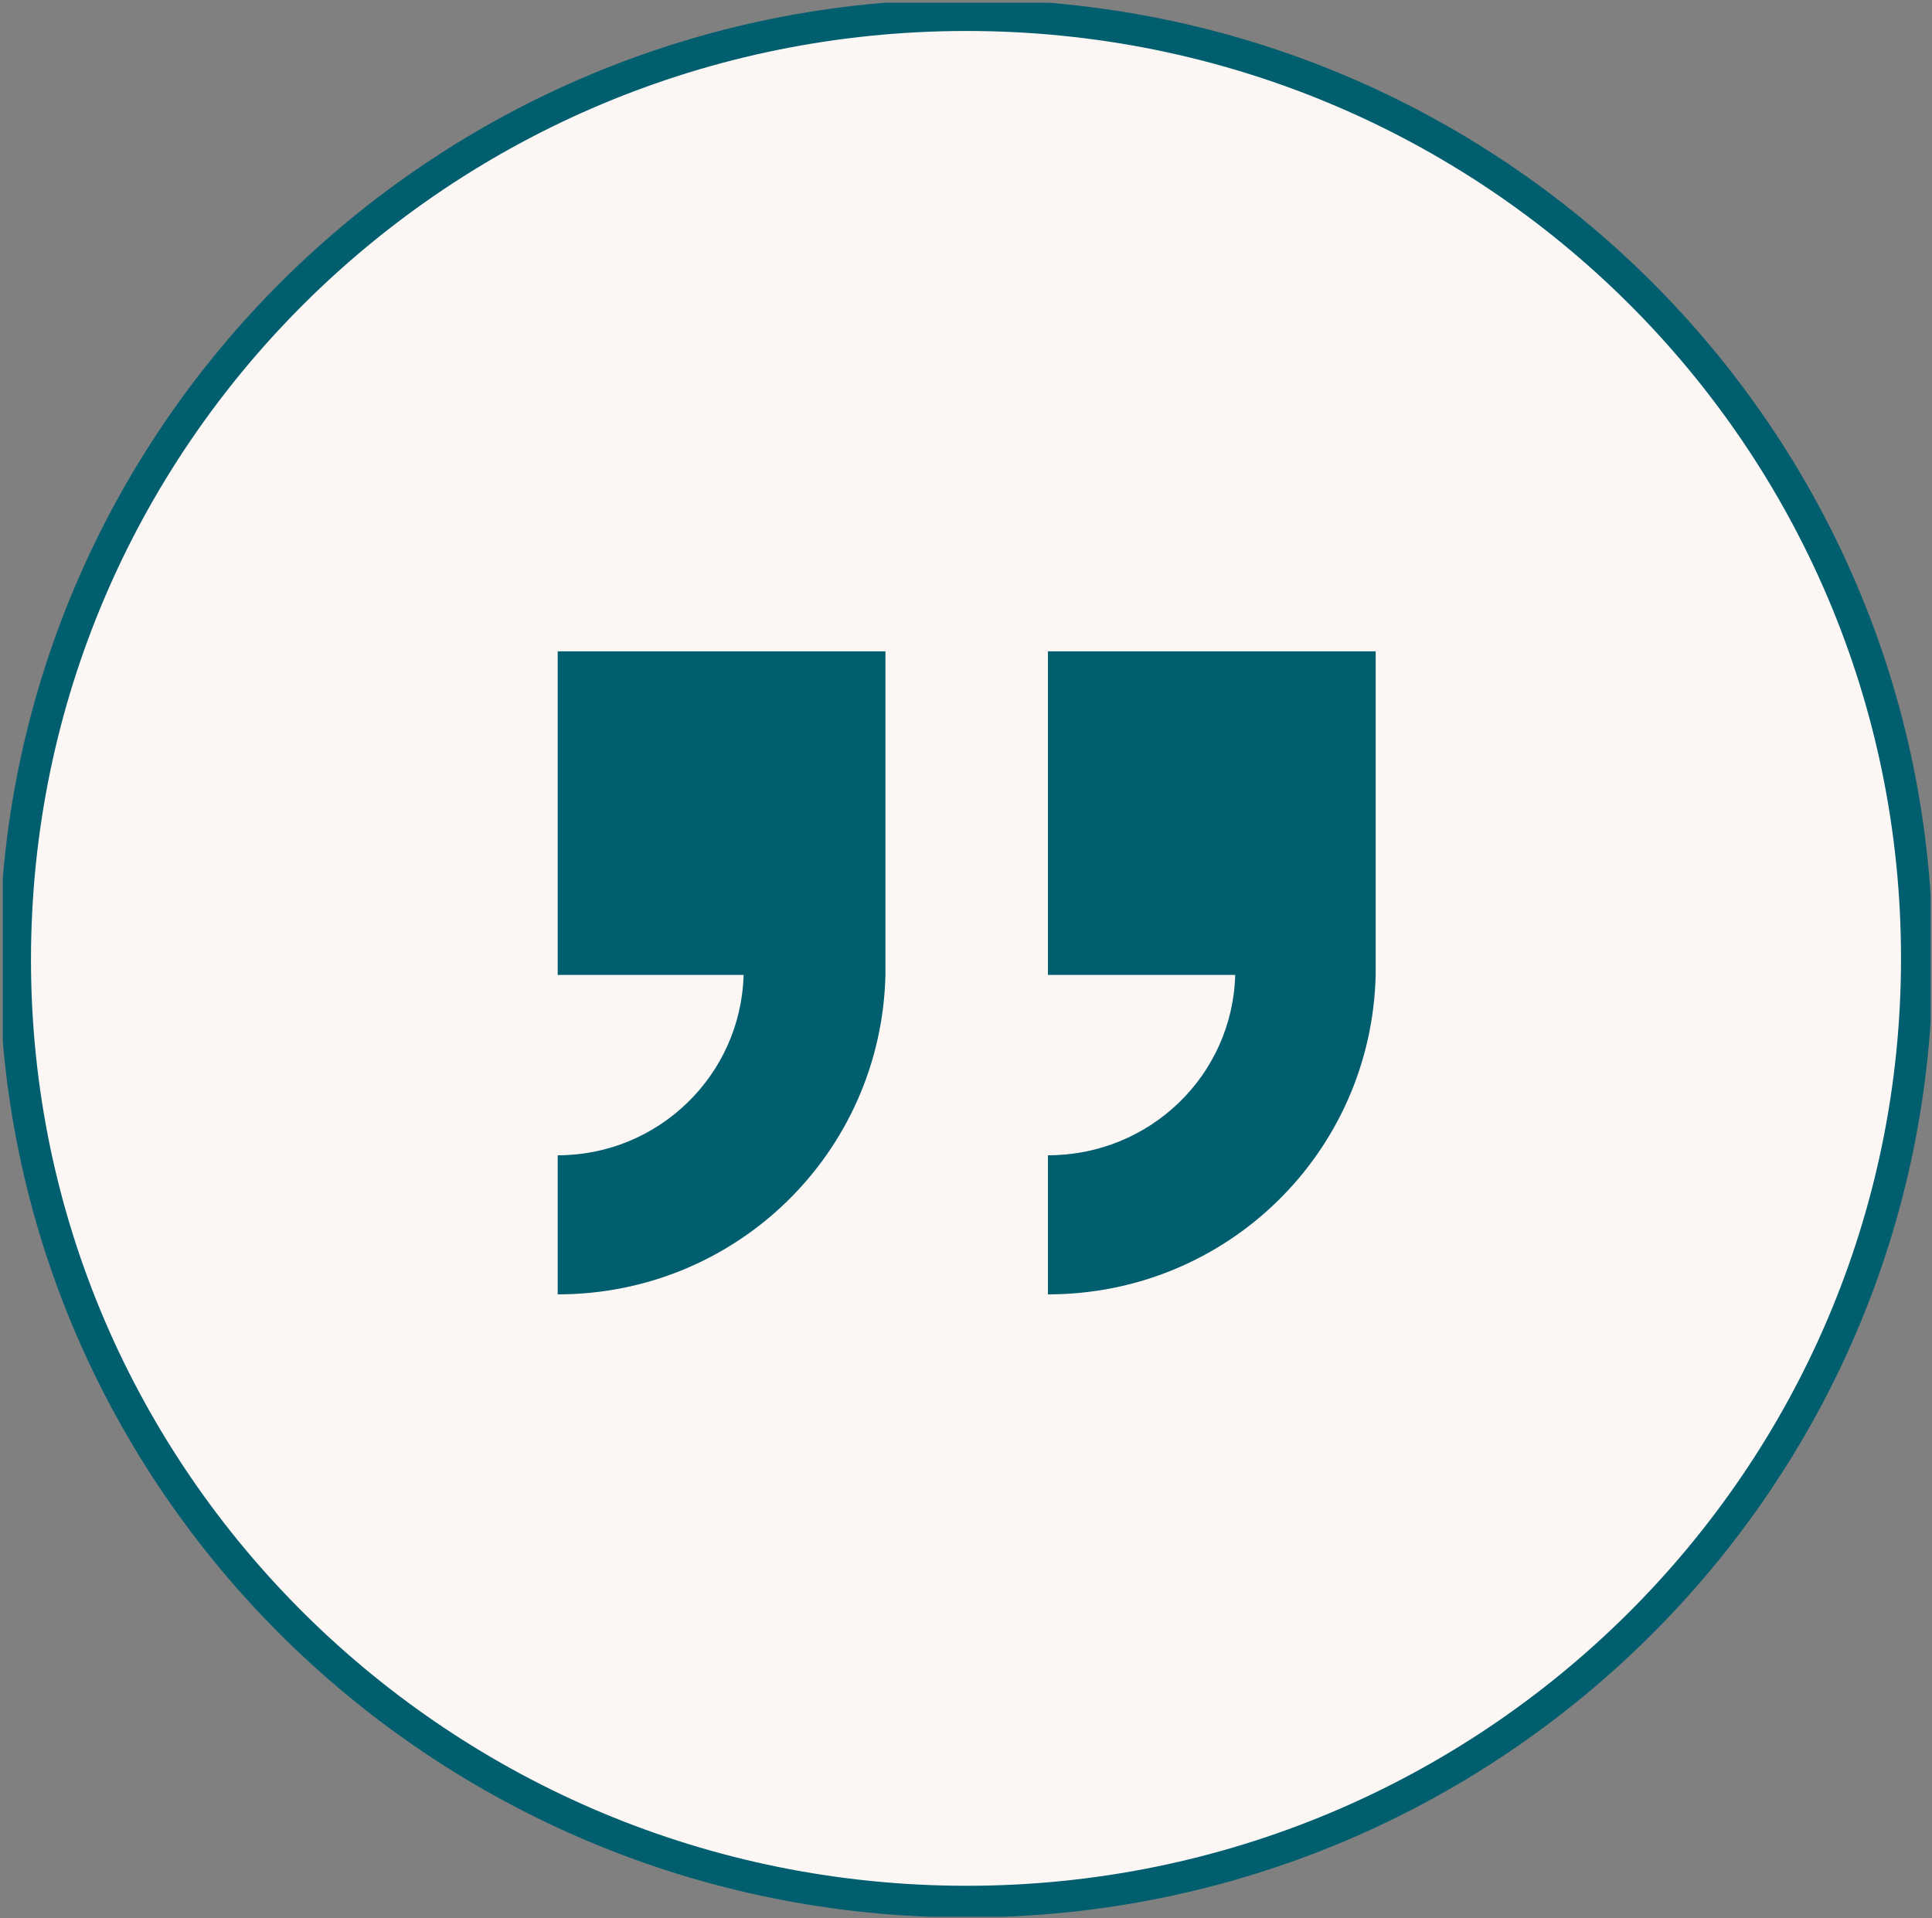 <?xml version="1.0" encoding="UTF-8"?>
<svg id="Calque_1" xmlns="http://www.w3.org/2000/svg" version="1.1" xmlns:xlink="http://www.w3.org/1999/xlink" viewBox="0 0 140.3 139.3">
  <rect x="0" y="0" width="140.3" height="139.3" fill="#808080" stroke="none"/>
  <!-- Generator: Adobe Illustrator 29.0.0, SVG Export Plug-In . SVG Version: 2.1.0 Build 186)  -->
  <defs>
    <style>
      .st0 {
        fill: none;
      }

      .st1 {
        clip-path: url(#clippath-1);
      }

      .st2 {
        fill: #005e6f;
      }

      .st3 {
        clip-path: url(#clippath-3);
      }

      .st4 {
        fill: #fcf7f5;
        fill-rule: evenodd;
        stroke: #005e6f;
        stroke-miterlimit: 8;
        stroke-width: 2.3px;
      }

      .st5 {
        clip-path: url(#clippath-2);
      }

      .st6 {
        clip-path: url(#clippath);
      }
    </style>
    <clipPath id="clippath">
      <rect class="st0" x=".2" y=".2" width="140" height="139"/>
    </clipPath>
    <clipPath id="clippath-1">
      <rect class="st0" x="13.1" y="12.2" width="114" height="114"/>
    </clipPath>
    <clipPath id="clippath-2">
      <rect class="st0" x="13.1" y="12.2" width="114" height="114"/>
    </clipPath>
    <clipPath id="clippath-3">
      <rect class="st0" x="13.1" y="12.2" width="114" height="114"/>
    </clipPath>
  </defs>
  <g class="st6">
    <g>
      <path class="st4" d="M1.1,69.7C1.1,31.8,32,1.1,70.2,1.1s69,30.7,69,68.5-30.9,68.5-69,68.5S1.1,107.5,1.1,69.7Z"/>
      <g class="st1">
        <g class="st5">
          <g class="st3">
            <g>
              <path class="st2" d="M40.5,47.3v23.5h13.5c-.2,7.3-6.2,13.1-13.5,13.1v10.1c13,0,23.5-10.3,23.8-23.2h0v-23.5h-23.8Z"/>
              <path class="st2" d="M76.1,47.3v23.5h13.6c-.2,7.3-6.2,13.1-13.6,13.1v10.1c13,0,23.5-10.3,23.8-23.2h0v-23.5h-23.8Z"/>
            </g>
          </g>
        </g>
      </g>
    </g>
  </g>
</svg>